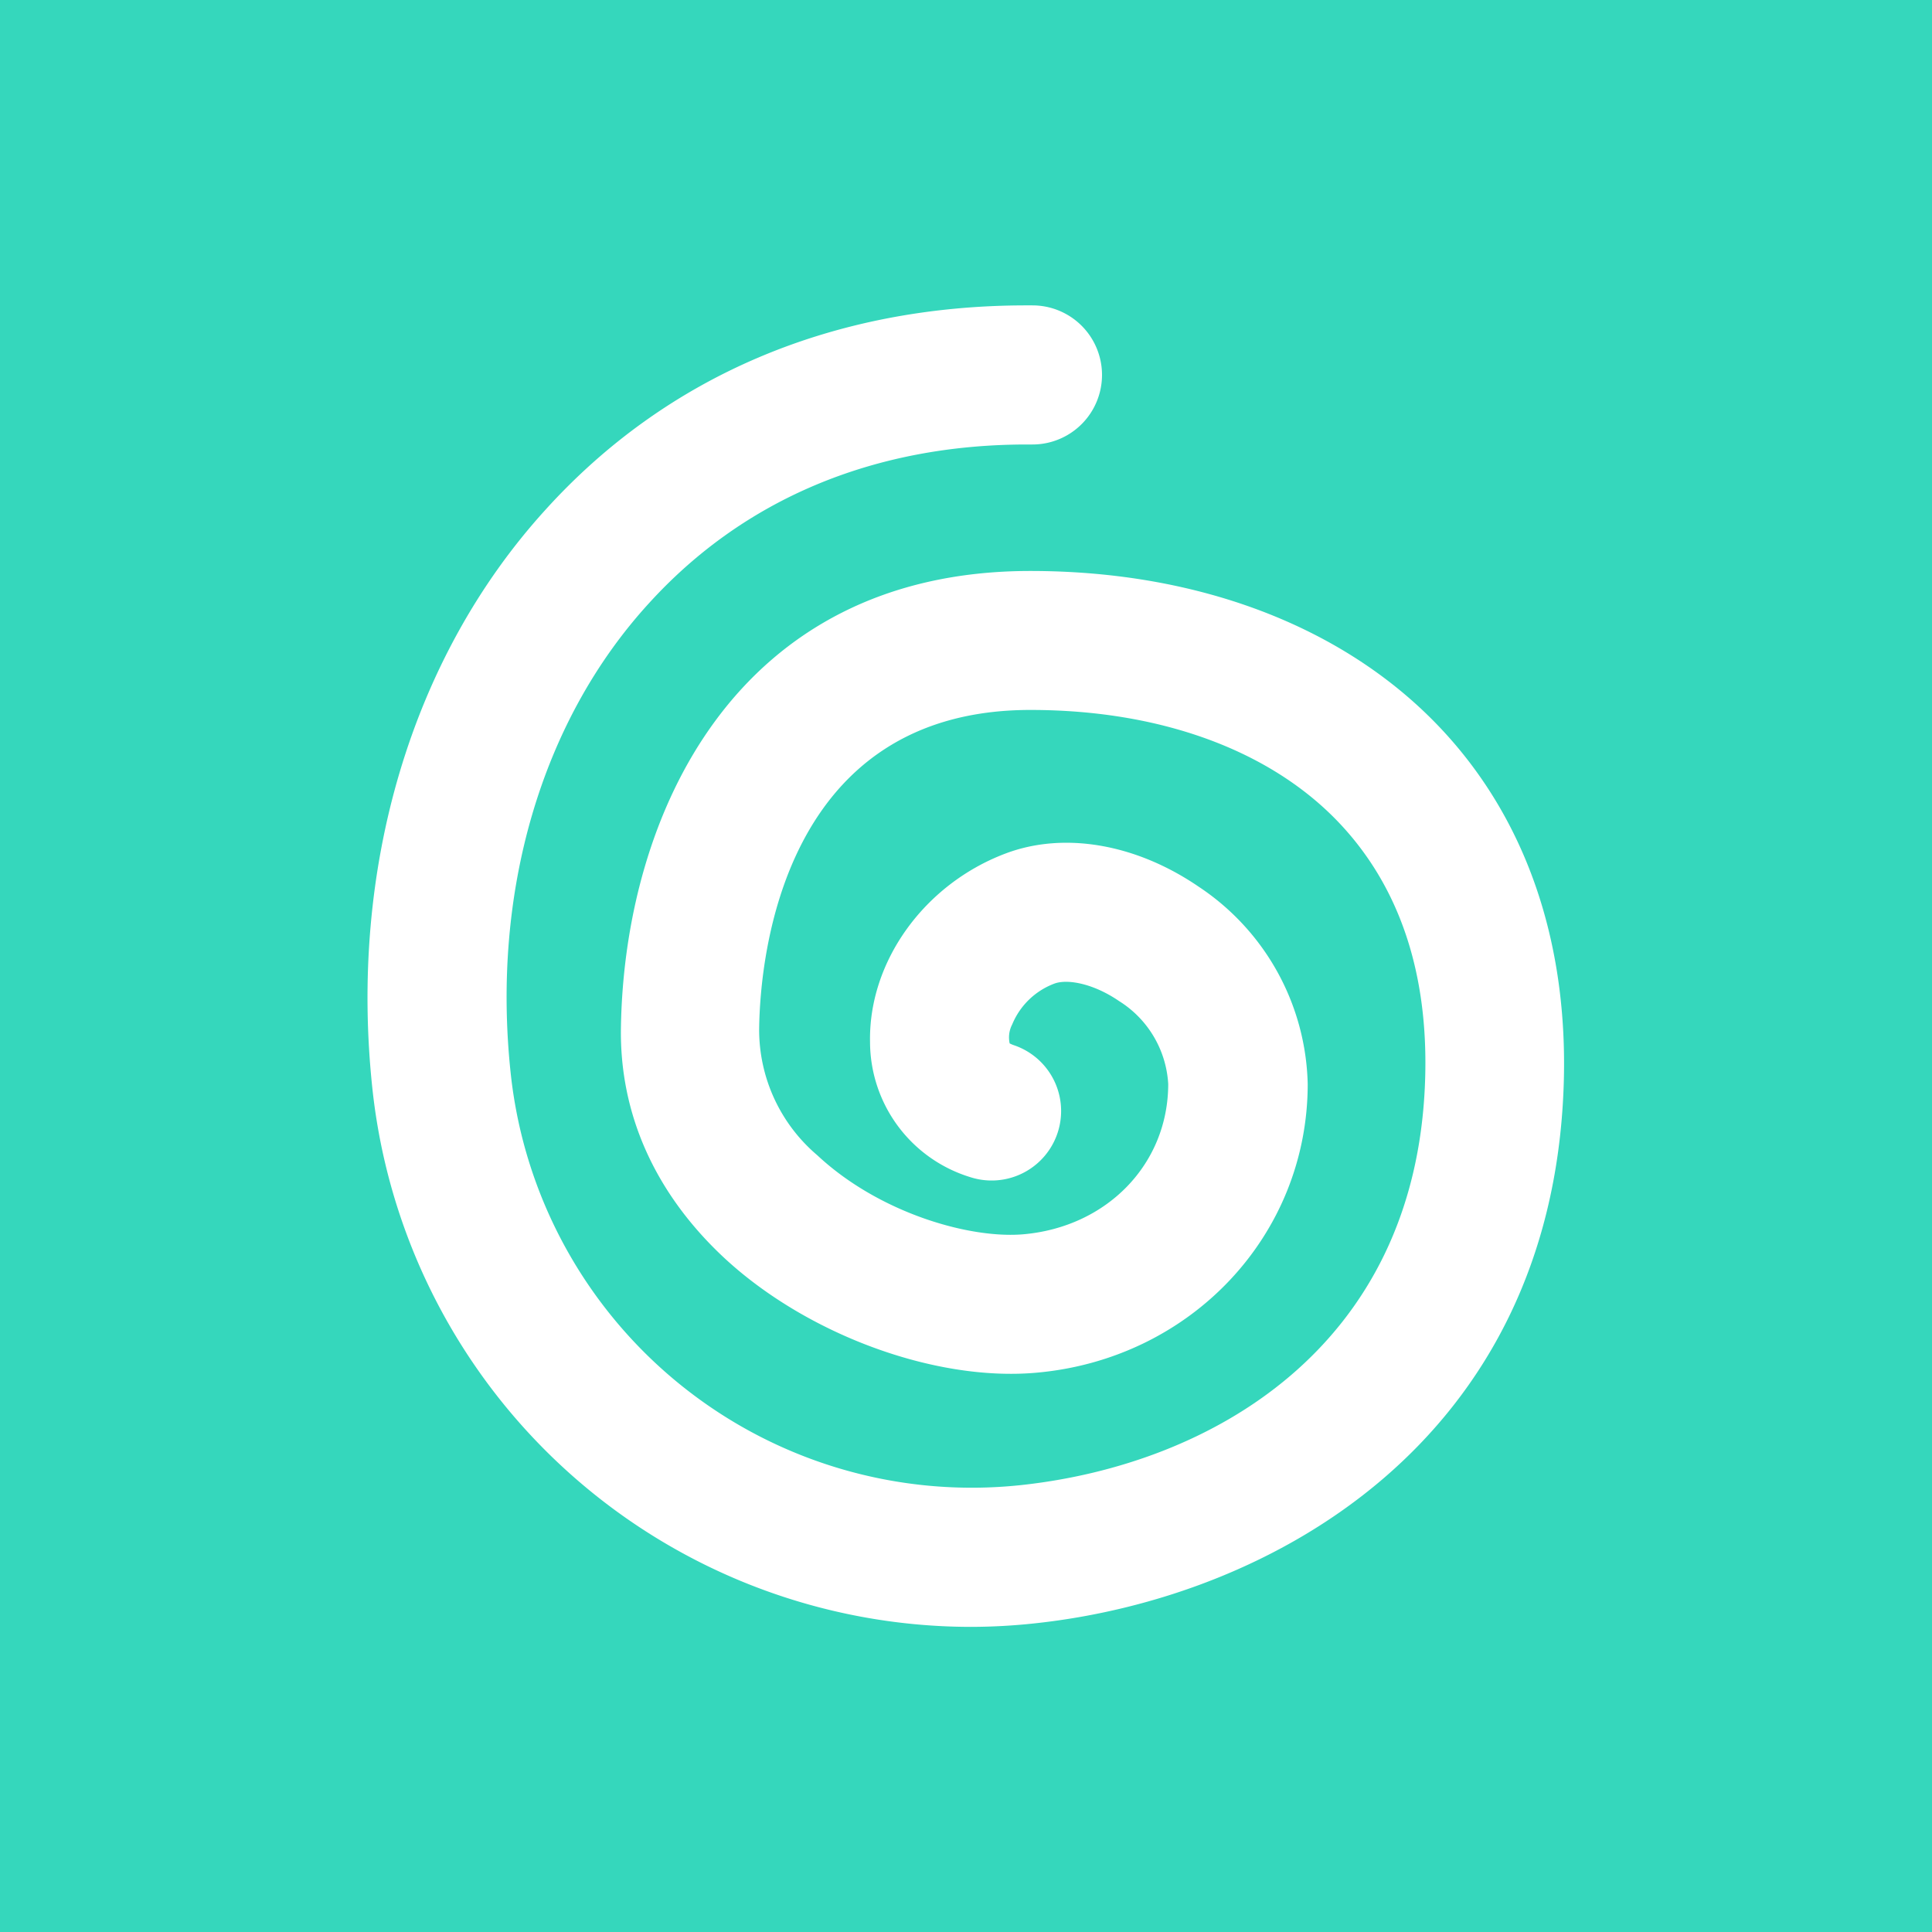 <svg xmlns="http://www.w3.org/2000/svg" id="Calque_1" data-name="Calque 1" viewBox="0 0 150 150"><title>favicon</title><rect width="150" height="150" style="fill:#35d7bc"></rect><path d="M75.32,126.31a46.77,46.77,0,0,1-46.4-41.72c-1.85-17.13,3-33.54,13.42-45,9.4-10.39,22.3-15.88,37.34-15.88h.48a5.4,5.4,0,0,1,0,10.8h-.43c-11.91,0-22,4.25-29.34,12.32C42,56,38.13,69.35,39.66,83.42A36,36,0,0,0,79.29,115.3C94,113.71,109.89,104.65,110.64,84c.31-8.44-2-15.26-6.8-20.25C98.48,58.19,90,55.12,80,55.12c-19.11,0-21,19-21.06,24.8a12.78,12.78,0,0,0,4.51,9.77c4.78,4.47,11.8,6.5,16,6.14,6.52-.57,11.25-5.48,11.25-11.67a8.14,8.14,0,0,0-3.82-6.44c-2-1.37-4-1.72-5-1.36a5.71,5.71,0,0,0-3.29,3.17,2.18,2.18,0,0,0-.2,1.48,2.6,2.6,0,0,0,.3.13,5.39,5.39,0,1,1-3.4,10.24,11,11,0,0,1-7.74-10.46c-.13-6.24,4.19-12.26,10.51-14.65,4.54-1.72,10.13-.76,15,2.57a18.89,18.89,0,0,1,8.47,15.32c0,11.74-9.07,21.38-21.11,22.42-7.88.69-17.87-3-24.28-9-5.32-5-8.06-11.15-7.93-17.87C48.49,63.39,57,44.33,80,44.33c12.94,0,24.16,4.24,31.58,11.93,6.84,7.09,10.23,16.82,9.82,28.14-1,27.55-22.7,39.65-41,41.63A46.68,46.68,0,0,1,75.32,126.31Z" style="fill:#fff"></path></svg>